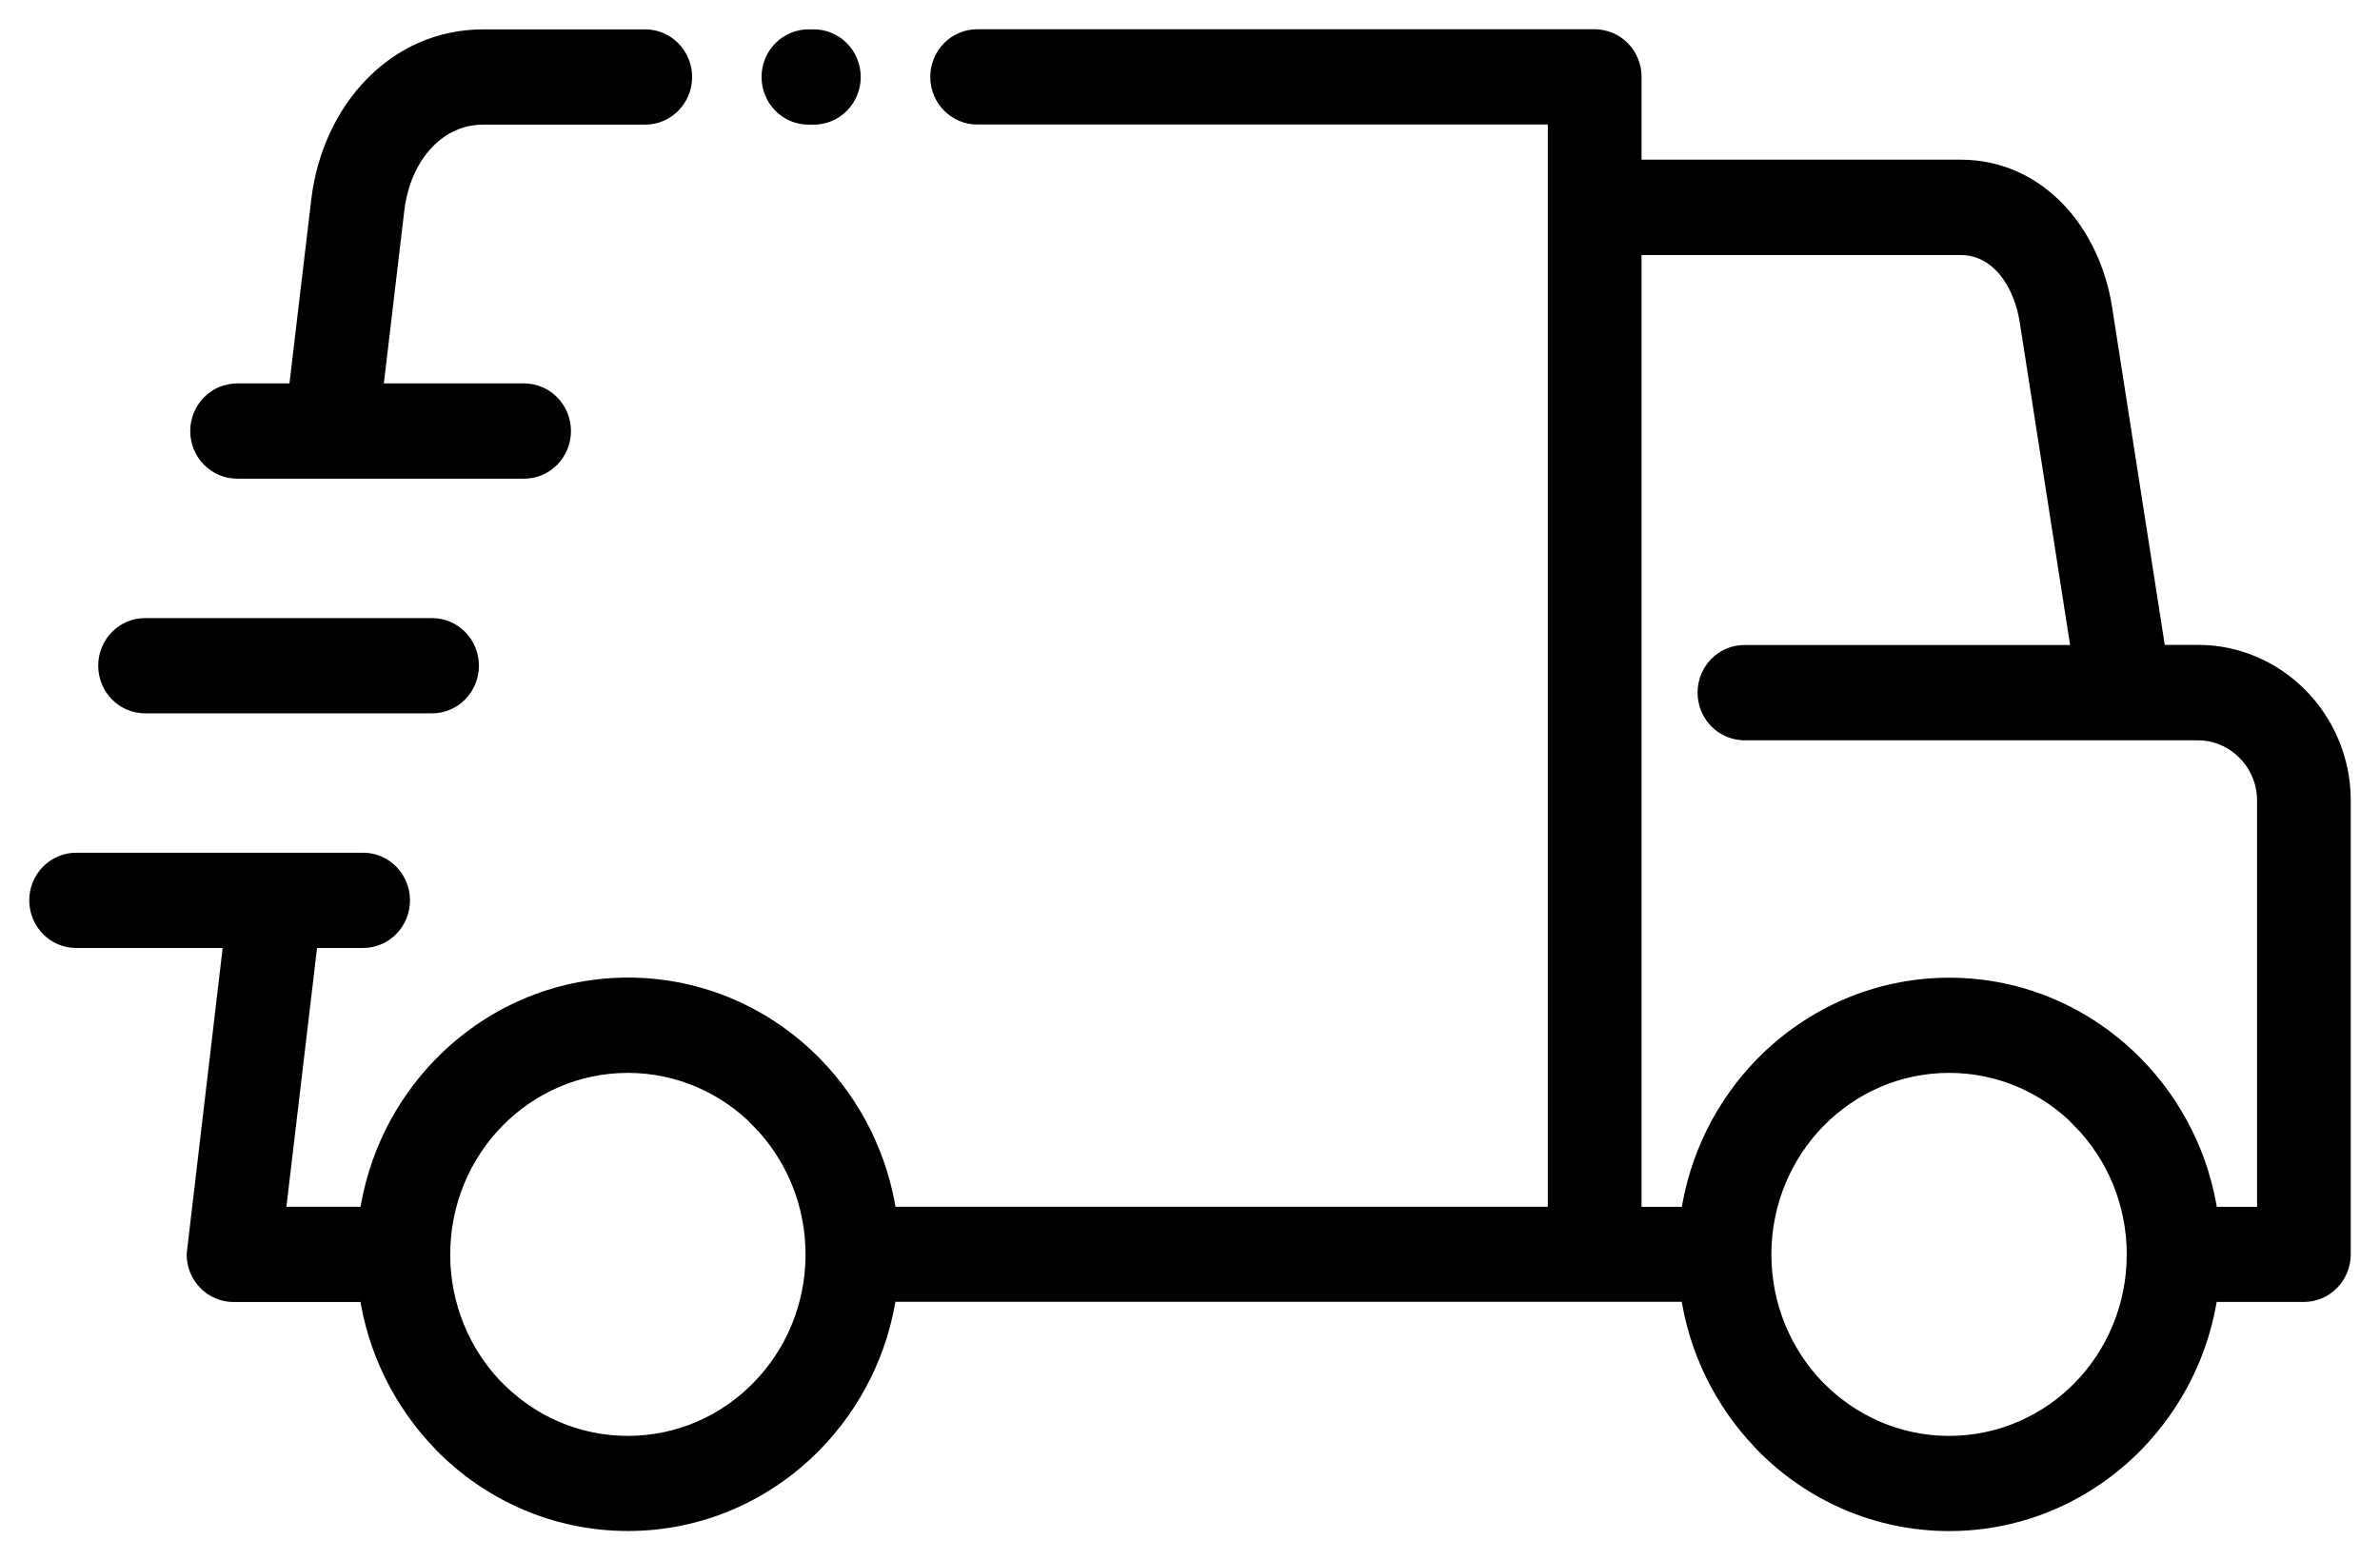 <svg xmlns="http://www.w3.org/2000/svg" fill="none" viewBox="0 0 61 40" height="40" width="61">
<path stroke-width="0.5" stroke="black" fill="black" d="M9.453 33.128H5.986C5.461 33.128 5.034 32.693 5.034 32.157L5.988 24.052H1.952C1.426 24.052 1 23.617 1 23.081C1 22.545 1.426 22.11 1.952 22.11H9.307C9.832 22.11 10.258 22.545 10.258 23.081C10.258 23.617 9.832 24.052 9.307 24.052H7.904L7.059 31.186H9.455C9.666 29.684 10.35 28.338 11.354 27.317C12.568 26.078 14.245 25.311 16.096 25.311C17.948 25.311 19.628 26.078 20.84 27.317C21.841 28.338 22.527 29.683 22.738 31.186H39.921V2.942H25.045C24.52 2.942 24.093 2.507 24.093 1.971C24.093 1.435 24.52 1 25.045 1H40.872C41.398 1 41.824 1.435 41.824 1.971V4.343H50.244C51.223 4.343 52.045 4.74 52.672 5.38L52.677 5.385C53.317 6.04 53.738 6.95 53.889 7.926L55.269 16.782H56.337C57.346 16.782 58.263 17.204 58.925 17.88C59.586 18.555 60 19.49 60 20.517V32.155C60 32.691 59.574 33.126 59.048 33.126H56.6C56.392 34.625 55.703 35.968 54.702 36.992C53.485 38.234 51.807 39 49.959 39C48.108 39 46.43 38.234 45.216 36.995L45.164 36.937C44.192 35.92 43.523 34.597 43.318 33.123H22.735C22.527 34.623 21.838 35.965 20.837 36.99C19.623 38.231 17.945 38.998 16.094 38.998C14.243 38.998 12.565 38.231 11.351 36.992L11.299 36.934C10.328 35.917 9.658 34.595 9.453 33.121L9.453 33.128ZM6.078 12.021C5.552 12.021 5.126 11.586 5.126 11.05C5.126 10.514 5.552 10.079 6.078 10.079H7.641L8.226 5.145C8.36 4.005 8.841 2.955 9.581 2.199C10.303 1.461 11.264 1.003 12.389 1.003H16.537C17.063 1.003 17.489 1.438 17.489 1.974C17.489 2.51 17.063 2.945 16.537 2.945H12.389C11.804 2.945 11.304 3.185 10.925 3.57C10.483 4.015 10.198 4.659 10.114 5.373L9.557 10.079H13.432C13.958 10.079 14.384 10.514 14.384 11.05C14.384 11.586 13.958 12.021 13.432 12.021L6.078 12.021ZM3.718 18.037C3.193 18.037 2.767 17.602 2.767 17.066C2.767 16.529 3.193 16.095 3.718 16.095H11.073C11.599 16.095 12.025 16.529 12.025 17.066C12.025 17.602 11.599 18.037 11.073 18.037H3.718ZM19.491 28.69C18.624 27.805 17.419 27.254 16.094 27.254C14.768 27.254 13.566 27.802 12.696 28.69C11.829 29.575 11.289 30.804 11.289 32.157C11.289 33.49 11.809 34.698 12.649 35.581L12.694 35.624C13.561 36.509 14.765 37.06 16.091 37.06C17.417 37.06 18.621 36.512 19.488 35.624C20.358 34.739 20.896 33.513 20.896 32.157C20.896 30.804 20.358 29.578 19.488 28.69H19.491ZM44.71 18.727C44.185 18.727 43.759 18.292 43.759 17.756C43.759 17.22 44.185 16.785 44.71 16.785H53.349L52.015 8.232C51.924 7.646 51.688 7.115 51.334 6.756C51.051 6.465 50.682 6.288 50.244 6.288H41.823V31.188H43.32C43.531 29.686 44.215 28.341 45.218 27.319C46.433 26.08 48.11 25.314 49.961 25.314C51.812 25.314 53.488 26.08 54.702 27.319C55.706 28.341 56.395 29.686 56.603 31.188H58.099V20.522C58.099 20.031 57.901 19.581 57.581 19.258C57.264 18.934 56.823 18.729 56.34 18.729H44.713L44.71 18.727ZM20.721 2.945C20.195 2.945 19.769 2.51 19.769 1.974C19.769 1.438 20.195 1.003 20.721 1.003H20.859C21.385 1.003 21.811 1.438 21.811 1.974C21.811 2.51 21.385 2.945 20.859 2.945H20.721ZM53.356 28.69C52.489 27.805 51.287 27.254 49.956 27.254C48.631 27.254 47.429 27.802 46.559 28.69C45.692 29.575 45.151 30.804 45.151 32.157C45.151 33.49 45.672 34.698 46.512 35.581L46.556 35.624C47.424 36.509 48.628 37.06 49.954 37.06C51.282 37.06 52.484 36.512 53.354 35.627C54.221 34.742 54.759 33.513 54.759 32.157C54.759 30.804 54.221 29.578 53.351 28.69L53.356 28.69Z"></path>
</svg>
